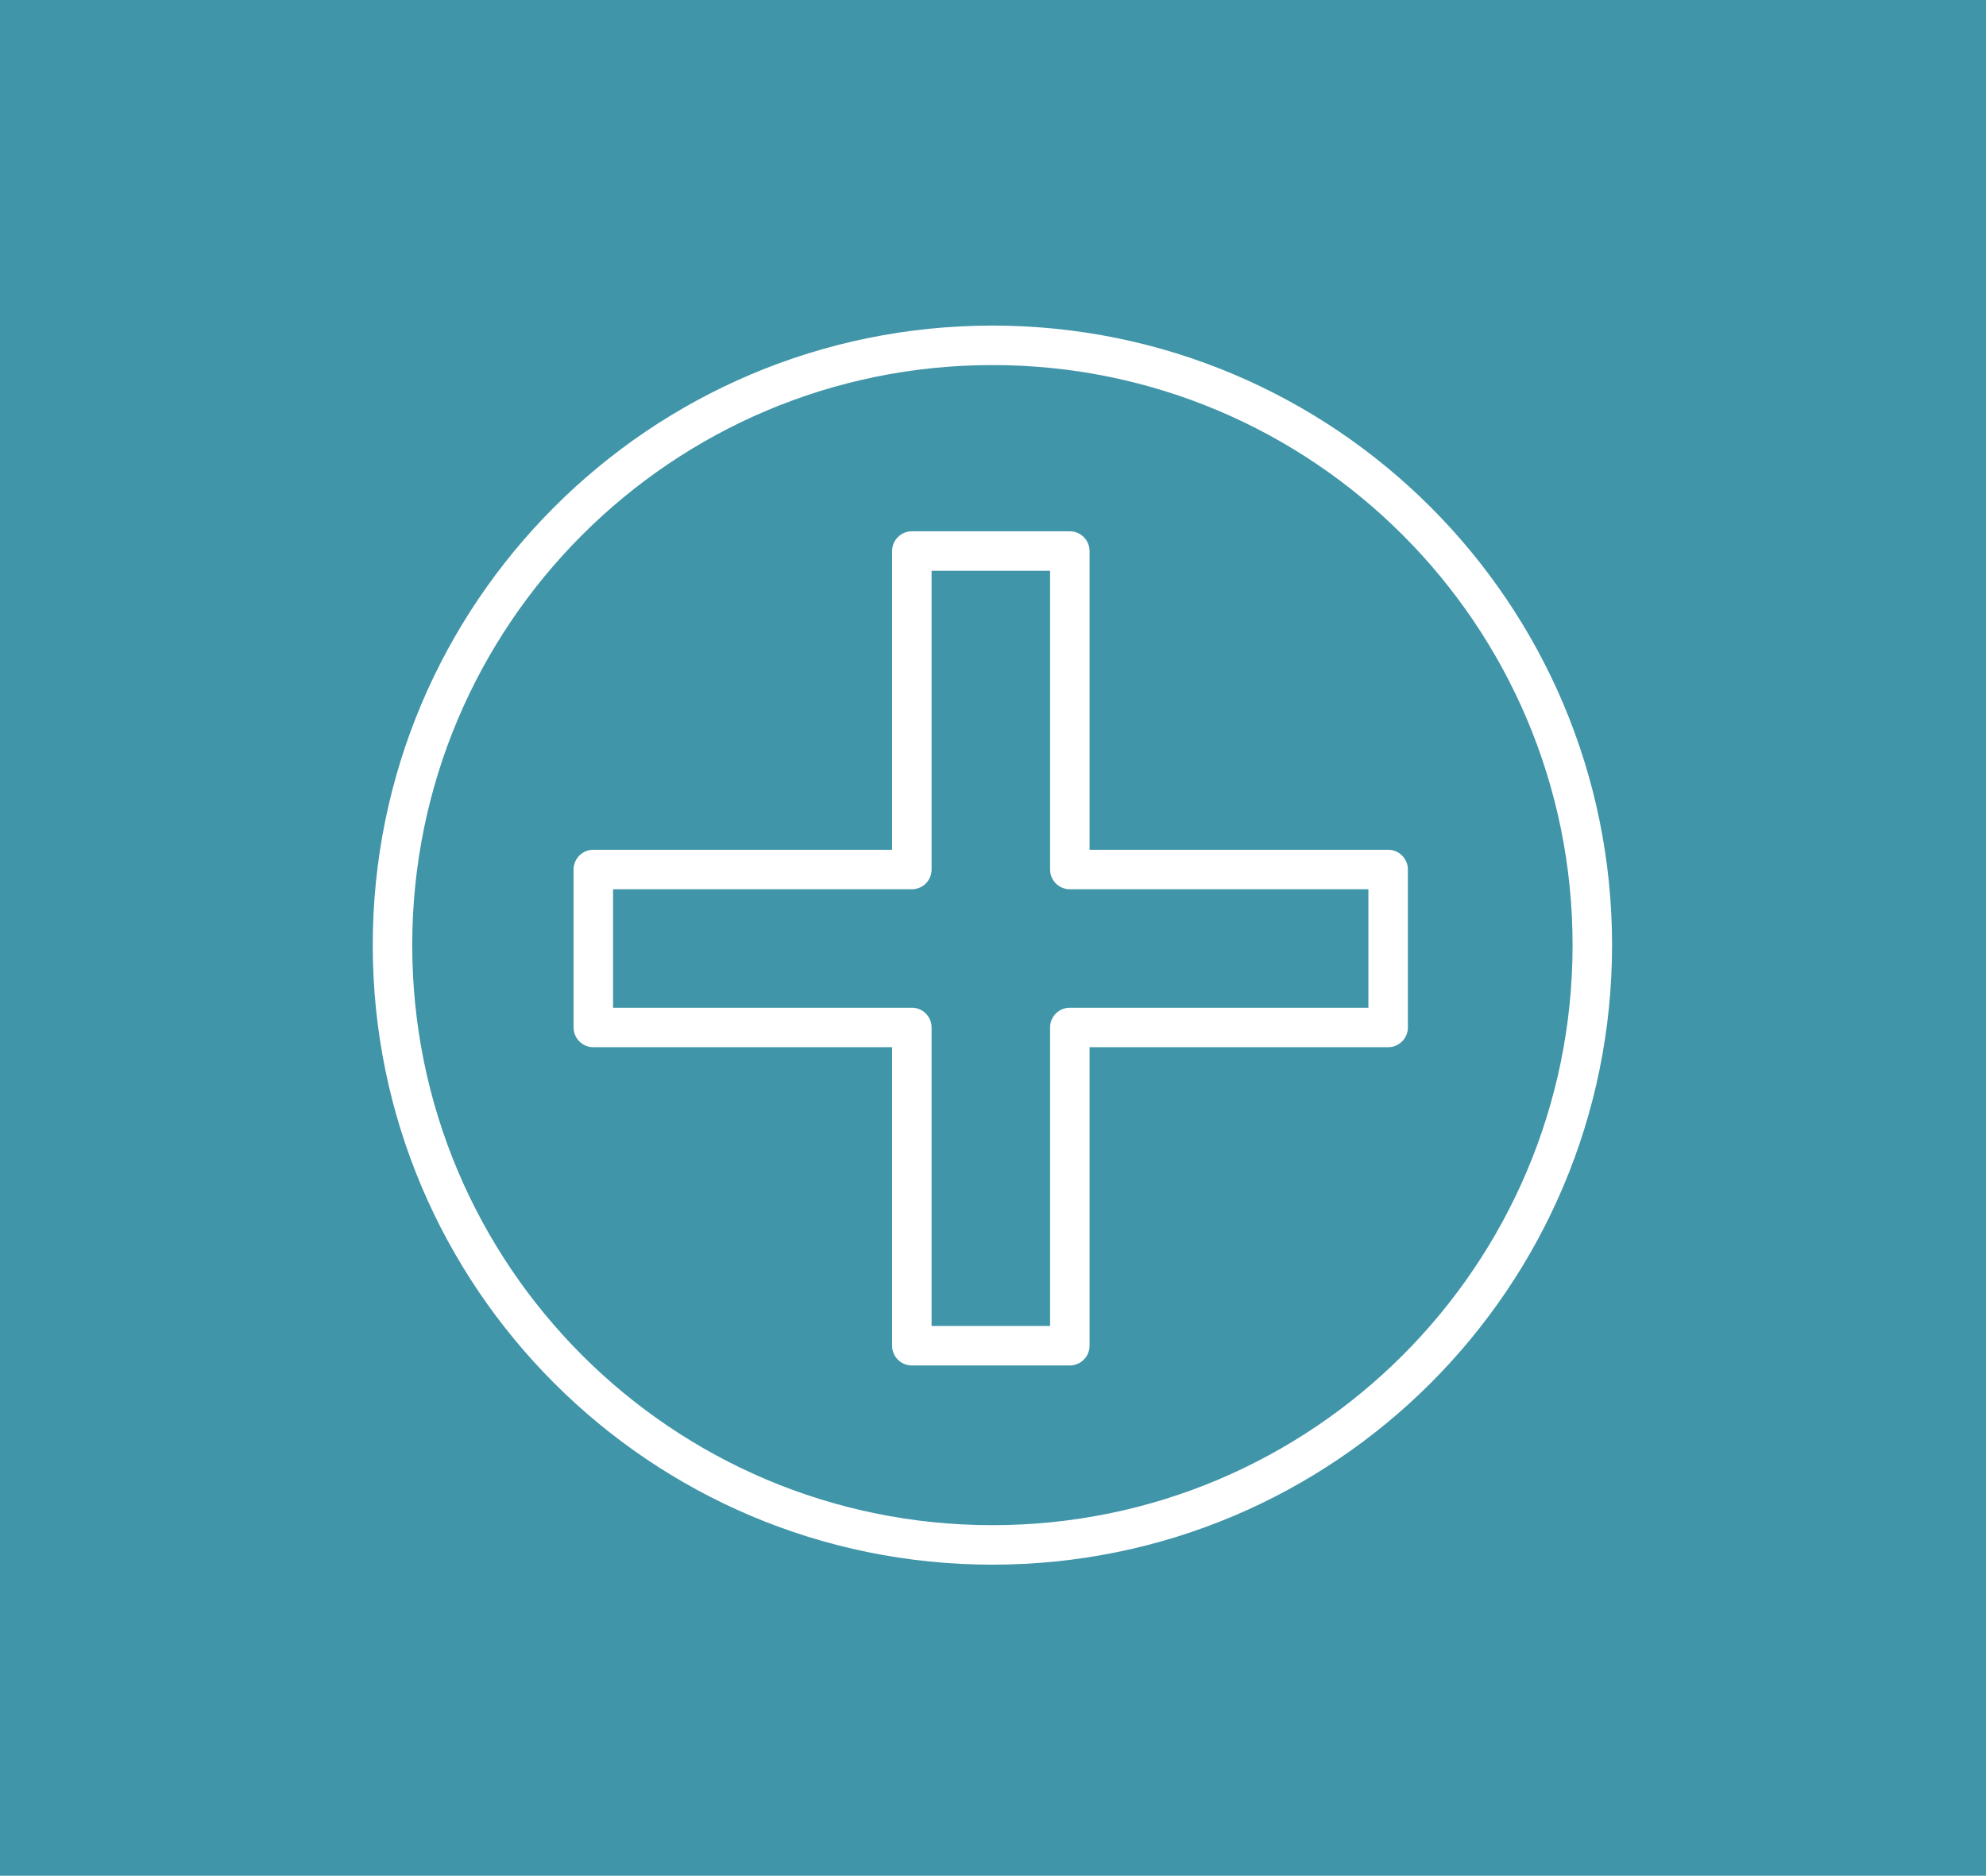 <?xml version="1.0" encoding="UTF-8"?> <svg xmlns="http://www.w3.org/2000/svg" width="253" height="239" viewBox="0 0 253 239" fill="none"> <rect width="253" height="239" fill="#4095A8"></rect> <path d="M126.425 196.849C168.633 196.849 202.849 162.633 202.849 120.425C202.849 78.216 168.633 44 126.425 44C84.216 44 50 78.216 50 120.425C50 162.633 84.216 196.849 126.425 196.849Z" stroke="white" stroke-width="5.031" stroke-linecap="round" stroke-linejoin="round"></path> <path d="M176.838 110.79H136.286V70.213H116.161V110.79H75.584V130.915H116.161V171.467H136.286V130.915H176.838V110.79Z" stroke="white" stroke-width="5.031" stroke-linecap="round" stroke-linejoin="round"></path> </svg> 